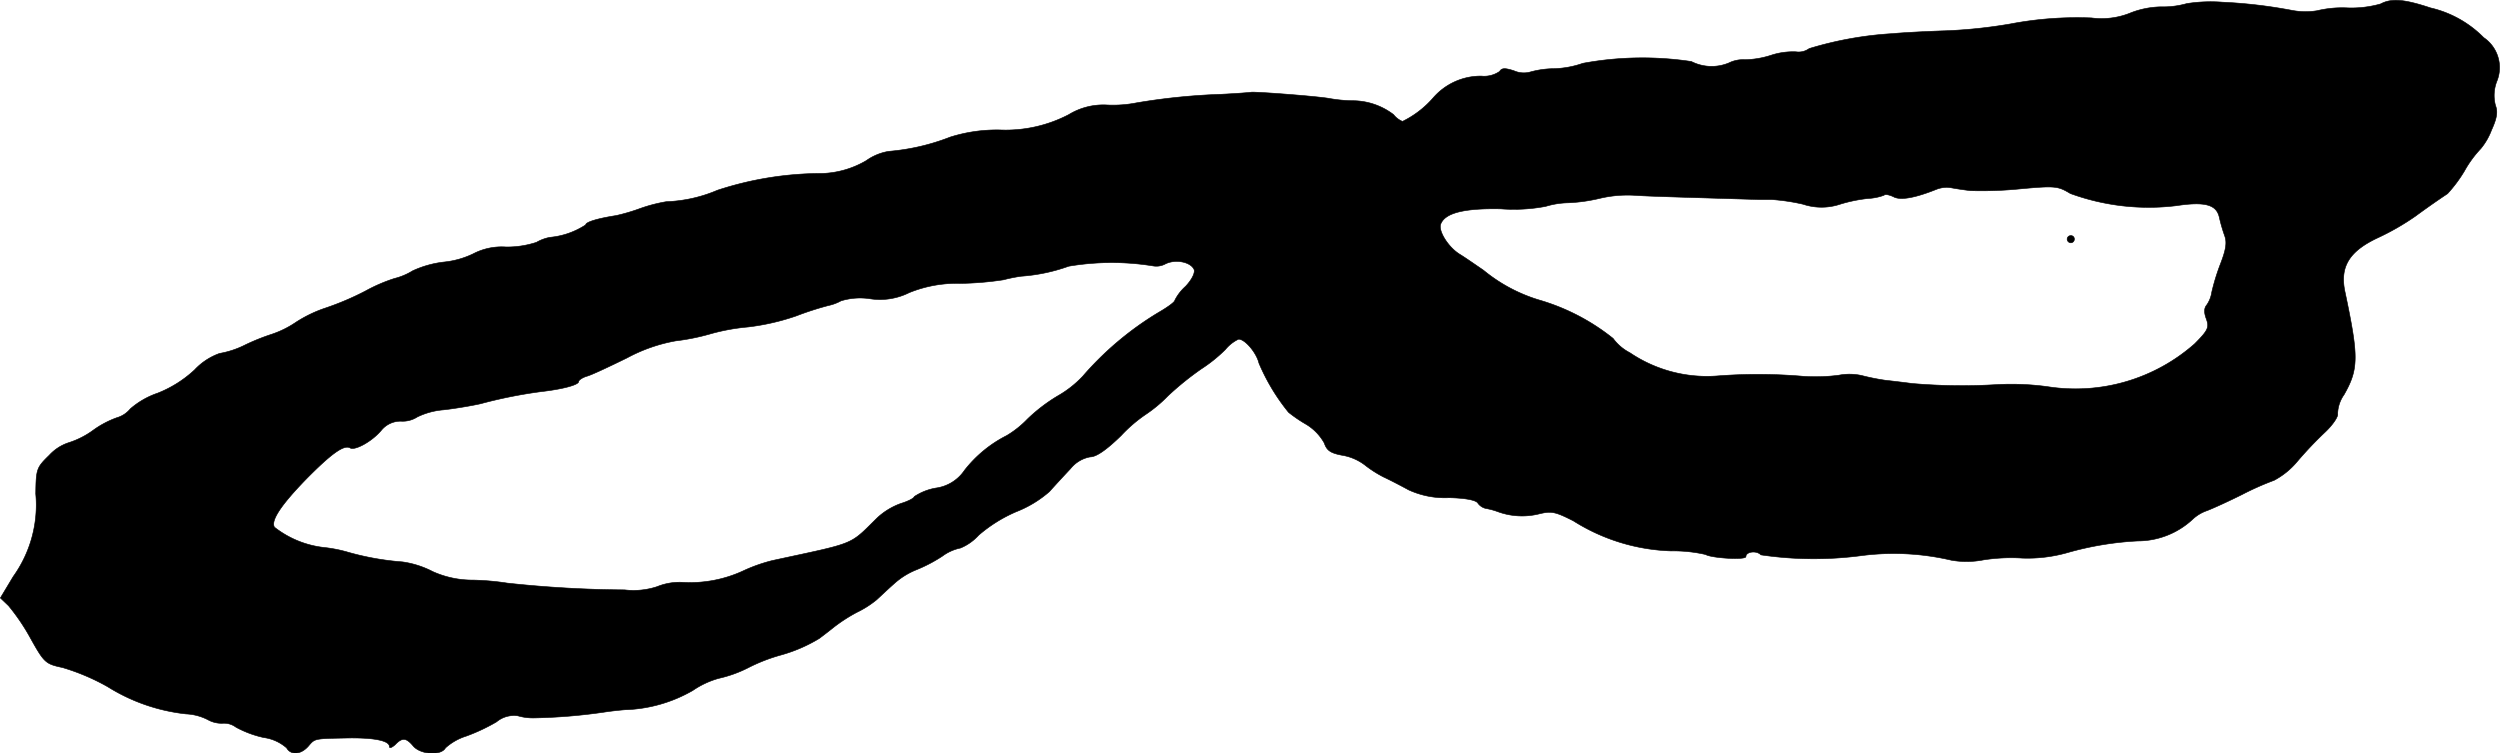<?xml version="1.0" encoding="UTF-8"?>
<svg xmlns="http://www.w3.org/2000/svg"
     version="1.1"
     width="14.964mm"
     height="4.51mm"
     viewBox="0 0 42.417 12.785">
   <defs>
      <style type="text/css"><![CDATA[
      .a {
        stroke: #000;
        stroke-linecap: round;
        stroke-linejoin: round;
        stroke-width: 0.01px;
      }
    ]]></style>
   </defs>
   <path class="a"
         d="M37.104.061a1.486,1.486,0,0,1-.442.055,1.501,1.501,0,0,0-.497.097,1.307,1.307,0,0,1-.678.091,6.075,6.075,0,0,0-1.381.103,8.38,8.38,0,0,1-1.09.115c-.382.012-.787.036-.896.048a6.069,6.069,0,0,0-1.423.254.303.303,0,0,1-.224.055,1.201,1.201,0,0,0-.43.061,1.543,1.543,0,0,1-.436.073.541.541,0,0,0-.273.055.761.761,0,0,1-.636-.024,5.567,5.567,0,0,0-1.841.03,1.608,1.608,0,0,1-.497.091A1.565,1.565,0,0,0,25.977,1.218a.413.413,0,0,1-.291-.018c-.151-.048-.206-.048-.242.012a.462.462,0,0,1-.309.079,1.071,1.071,0,0,0-.818.369,1.648,1.648,0,0,1-.521.4.366.366,0,0,1-.151-.115,1.146,1.146,0,0,0-.715-.236,2.547,2.547,0,0,1-.363-.036c-.176-.036-1.211-.115-1.333-.109-.03.006-.267.024-.515.036A10.786,10.786,0,0,0,19.284,1.745a2.058,2.058,0,0,1-.509.036,1.126,1.126,0,0,0-.642.164,2.317,2.317,0,0,1-1.169.26,2.632,2.632,0,0,0-.842.121,3.71,3.71,0,0,1-1.042.242.91.91,0,0,0-.382.157,1.578,1.578,0,0,1-.745.218,5.691,5.691,0,0,0-1.781.285,2.427,2.427,0,0,1-.866.194,2.618,2.618,0,0,0-.46.121,3.225,3.225,0,0,1-.394.115c-.309.048-.515.109-.515.157a1.33,1.33,0,0,1-.606.212.72.72,0,0,0-.23.085,1.601,1.601,0,0,1-.515.079,1.048,1.048,0,0,0-.557.115,1.478,1.478,0,0,1-.485.139,1.725,1.725,0,0,0-.545.151A1.076,1.076,0,0,1,6.692,4.725a2.777,2.777,0,0,0-.491.212,4.753,4.753,0,0,1-.684.291,2.201,2.201,0,0,0-.509.248,1.654,1.654,0,0,1-.394.194A3.663,3.663,0,0,0,4.16,5.852a1.55,1.55,0,0,1-.436.145,1.073,1.073,0,0,0-.424.279,1.994,1.994,0,0,1-.624.394,1.391,1.391,0,0,0-.466.267.46.46,0,0,1-.23.151,1.607,1.607,0,0,0-.4.212,1.44,1.44,0,0,1-.418.212.771.771,0,0,0-.327.212c-.218.212-.224.236-.23.654A2.086,2.086,0,0,1,.223,9.783L.005,10.146l.139.133a3.533,3.533,0,0,1,.376.557c.23.412.254.43.539.491a3.692,3.692,0,0,1,.769.327,3.143,3.143,0,0,0,1.326.46.906.906,0,0,1,.369.097.474.474,0,0,0,.267.061.339.339,0,0,1,.212.067,1.768,1.768,0,0,0,.472.176.736.736,0,0,1,.388.176c.073.127.242.115.369-.03.115-.133.091-.127.678-.139.448-.006.697.048.697.145,0,.036.042.018.097-.03.121-.127.188-.121.309.024.127.145.472.164.545.03a.945.945,0,0,1,.351-.2,3.153,3.153,0,0,0,.515-.242.464.464,0,0,1,.363-.103.915.915,0,0,0,.273.036,9.401,9.401,0,0,0,1.181-.097c.115-.018.279-.036.363-.042a2.446,2.446,0,0,0,1.151-.327,1.478,1.478,0,0,1,.442-.206,2.117,2.117,0,0,0,.491-.176,2.965,2.965,0,0,1,.557-.218,2.589,2.589,0,0,0,.66-.285c.03-.024.145-.109.242-.188a2.727,2.727,0,0,1,.394-.254,1.667,1.667,0,0,0,.333-.212c.067-.061.2-.188.297-.273a1.259,1.259,0,0,1,.363-.23,2.54,2.54,0,0,0,.454-.236.78.78,0,0,1,.309-.139.859.859,0,0,0,.309-.218,2.449,2.449,0,0,1,.642-.4A1.911,1.911,0,0,0,17.806,8.341c.097-.109.26-.285.357-.388a.554.554,0,0,1,.333-.2c.103,0,.273-.115.527-.363a2.437,2.437,0,0,1,.424-.363,2.325,2.325,0,0,0,.369-.309,5.001,5.001,0,0,1,.569-.46,2.516,2.516,0,0,0,.406-.327.648.648,0,0,1,.224-.176c.109,0,.303.23.345.406a3.44,3.44,0,0,0,.503.836,2.379,2.379,0,0,0,.303.206.863.863,0,0,1,.303.315c.042.127.109.17.297.206a.874.874,0,0,1,.388.164,1.936,1.936,0,0,0,.321.206c.103.048.291.145.424.218a1.472,1.472,0,0,0,.684.133c.285.006.46.042.491.091a.231.231,0,0,0,.133.091,1.167,1.167,0,0,1,.206.055,1.199,1.199,0,0,0,.709.036c.2-.048.267-.036.575.121a3.291,3.291,0,0,0,1.654.509,2.469,2.469,0,0,1,.588.061c.097.061.684.097.684.036,0-.085.182-.109.254-.03a6.152,6.152,0,0,0,1.714.012,4.285,4.285,0,0,1,1.52.079,1.493,1.493,0,0,0,.545-.006,3.084,3.084,0,0,1,.66-.03,2.471,2.471,0,0,0,.757-.091,5.338,5.338,0,0,1,1.199-.2,1.371,1.371,0,0,0,.933-.369.672.672,0,0,1,.242-.145c.109-.042.376-.164.594-.273a4.882,4.882,0,0,1,.545-.242,1.31,1.31,0,0,0,.394-.321,6.405,6.405,0,0,1,.478-.503c.127-.121.218-.26.206-.303a.587.587,0,0,1,.109-.327c.248-.436.248-.642.018-1.732-.097-.436.067-.703.563-.933a4.232,4.232,0,0,0,.63-.363c.248-.182.418-.297.545-.382a2.333,2.333,0,0,0,.285-.382,1.878,1.878,0,0,1,.279-.382,1.109,1.109,0,0,0,.182-.315c.091-.2.109-.309.067-.418a.661.661,0,0,1,.024-.412.614.614,0,0,0-.224-.739A1.85,1.85,0,0,0,41.24.134c-.454-.151-.666-.164-.848-.067a1.819,1.819,0,0,1-.557.067,1.825,1.825,0,0,0-.521.048,1.225,1.225,0,0,1-.424-.006A8.379,8.379,0,0,0,37.709.037,2.608,2.608,0,0,0,37.104.061ZM33.439,3.235a6.562,6.562,0,0,0,.836-.03c.6-.055.642-.048.854.079a3.878,3.878,0,0,0,1.799.206c.485-.073.678-.018.727.194a2.694,2.694,0,0,0,.091.315c.042.115.024.236-.073.485a3.624,3.624,0,0,0-.145.472.514.514,0,0,1-.085.218c-.048.055-.048.133-.006.242.048.139.03.188-.2.418a3.055,3.055,0,0,1-2.495.727,4.582,4.582,0,0,0-.848-.036,9.819,9.819,0,0,1-1.454-.018c-.133-.018-.339-.042-.454-.055a3.771,3.771,0,0,1-.394-.079.953.953,0,0,0-.394-.006,3.064,3.064,0,0,1-.606.018,8.959,8.959,0,0,0-1.454-.006,2.336,2.336,0,0,1-1.484-.394A.815.815,0,0,1,27.37,5.743a3.623,3.623,0,0,0-1.26-.654,2.72,2.72,0,0,1-.939-.503c-.133-.091-.315-.218-.406-.273-.194-.121-.363-.394-.321-.509.073-.194.406-.273,1.024-.26a2.91,2.91,0,0,0,.757-.042A1.407,1.407,0,0,1,26.613,3.441a2.825,2.825,0,0,0,.521-.073,2.063,2.063,0,0,1,.581-.055c.248.018.721.03,2.138.073h.212a3.423,3.423,0,0,1,.527.079.994.994,0,0,0,.63,0,2.517,2.517,0,0,1,.472-.097.92.92,0,0,0,.273-.055c.018-.024.091-.006.157.024.115.067.363.024.739-.127a.476.476,0,0,1,.242-.024C33.173,3.199,33.324,3.223,33.439,3.235ZM19.569,4.513a.322.322,0,0,0,.206-.036c.176-.085.43-.03.485.097.018.055-.036.17-.145.285a.801.801,0,0,0-.182.236c0,.03-.127.121-.285.212a5.336,5.336,0,0,0-1.278,1.078,1.801,1.801,0,0,1-.424.333,2.847,2.847,0,0,0-.515.394,1.672,1.672,0,0,1-.351.279,2.122,2.122,0,0,0-.715.588.699.699,0,0,1-.491.303.961.961,0,0,0-.363.145c0,.024-.103.079-.224.115a1.177,1.177,0,0,0-.394.236c-.497.485-.333.418-1.787.733a2.703,2.703,0,0,0-.485.17,2.15,2.15,0,0,1-1.042.2,1.017,1.017,0,0,0-.43.073,1.272,1.272,0,0,1-.551.055,19.583,19.583,0,0,1-1.993-.115A4.425,4.425,0,0,0,8.03,9.843a1.649,1.649,0,0,1-.69-.145A1.587,1.587,0,0,0,6.825,9.534a4.632,4.632,0,0,1-.921-.164,2.351,2.351,0,0,0-.394-.079,1.662,1.662,0,0,1-.854-.345c-.067-.109.109-.376.539-.818.424-.43.642-.588.745-.527.079.048.369-.109.527-.297a.421.421,0,0,1,.339-.157A.458.458,0,0,0,7.079,7.075a1.251,1.251,0,0,1,.448-.121c.212-.024.491-.073.624-.103A7.974,7.974,0,0,1,9.181,6.645c.369-.042.636-.115.636-.17,0-.024.061-.067.139-.091.073-.018.382-.164.678-.309a2.774,2.774,0,0,1,.83-.291,3.722,3.722,0,0,0,.575-.115,3.487,3.487,0,0,1,.654-.121,3.91,3.91,0,0,0,.818-.188,5.184,5.184,0,0,1,.545-.176.771.771,0,0,0,.212-.079,1.108,1.108,0,0,1,.491-.036,1.107,1.107,0,0,0,.666-.103,2.15,2.15,0,0,1,.872-.157,5.379,5.379,0,0,0,.727-.061,2.678,2.678,0,0,1,.303-.061,2.993,2.993,0,0,0,.806-.17A4.394,4.394,0,0,1,19.569,4.513Z"/>
   <path class="a"
         d="M35.074,4.059a.065.065,0,0,0,.061.061.061.061,0,0,0,.061-.061.057.057,0,0,0-.054-.061H35.135A.061.061,0,0,0,35.074,4.059Z"/>
</svg>
